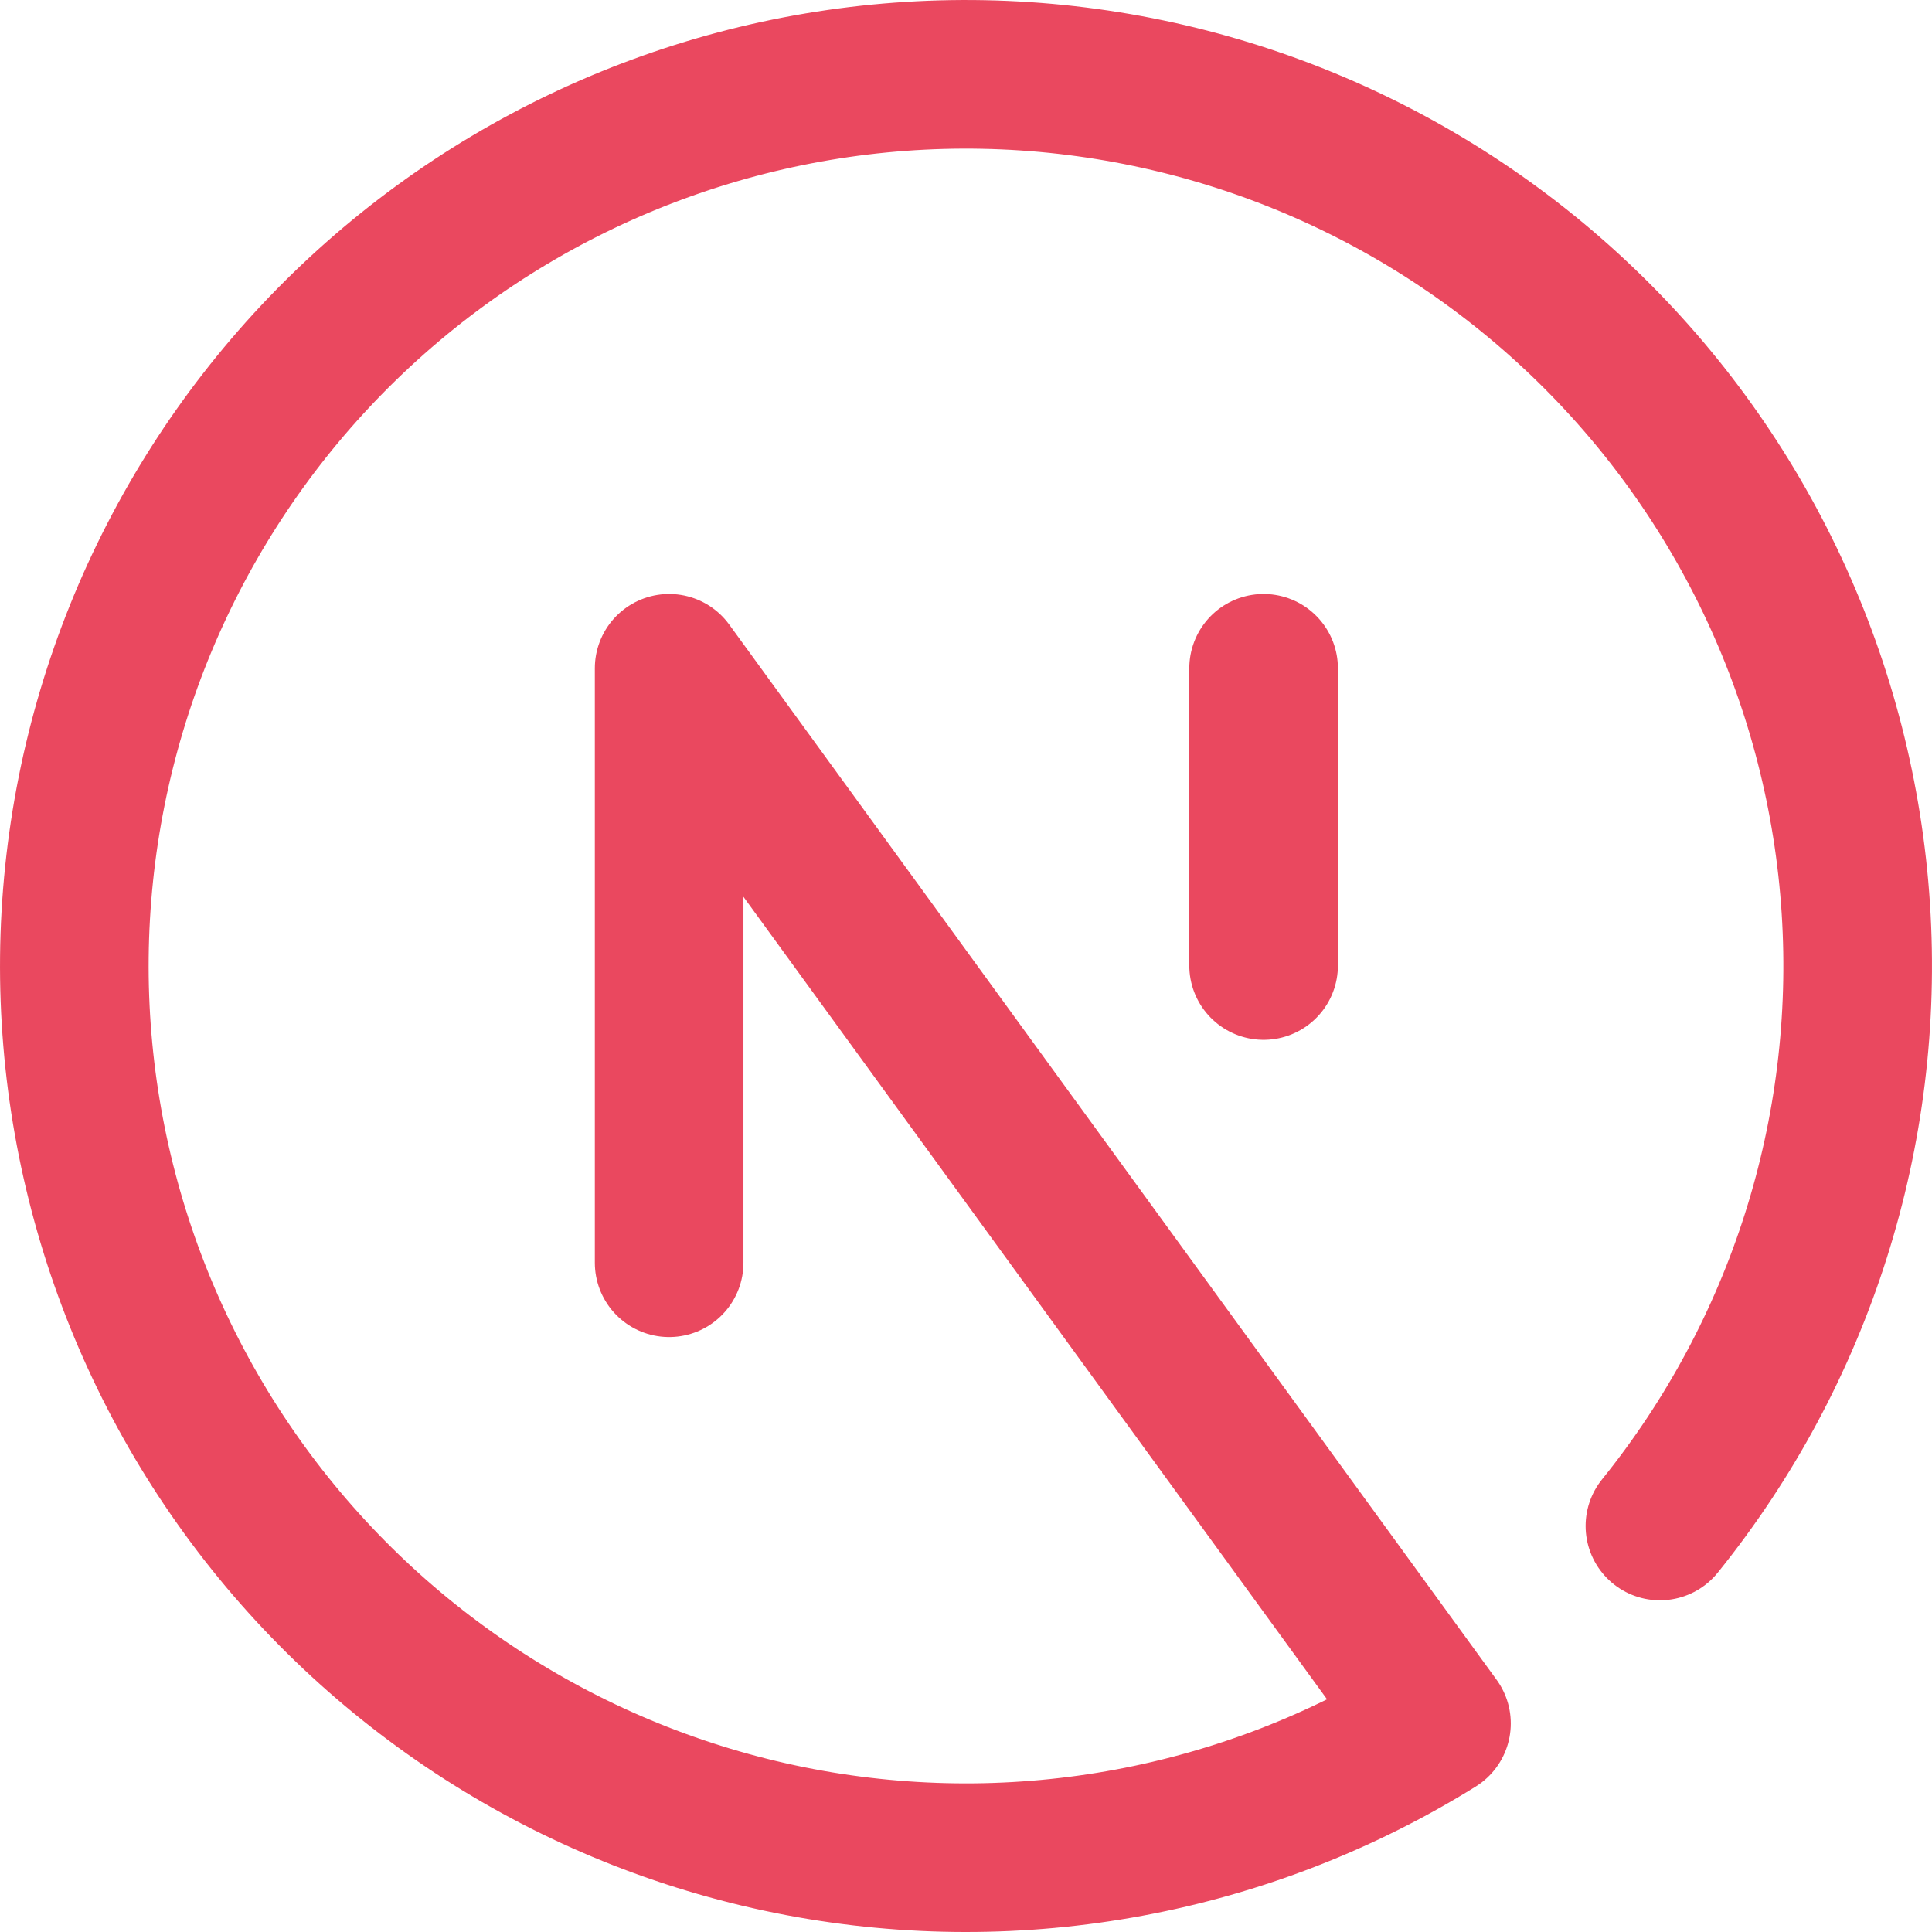 <svg width="52" height="52" viewBox="0 0 52 52" fill="none" xmlns="http://www.w3.org/2000/svg">
<path d="M18.01 33.987V17.987L38.663 46.387C33.552 49.562 27.435 50.701 21.524 49.579C15.613 48.457 10.339 45.156 6.747 40.329C3.155 35.502 1.507 29.503 2.129 23.518C2.751 17.534 5.598 12.001 10.106 8.017C14.615 4.032 20.455 1.887 26.47 2.005C32.486 2.123 38.238 4.496 42.586 8.654C46.935 12.812 49.563 18.451 49.95 24.456C50.337 30.46 48.455 36.39 44.677 41.072M34.01 25.987V17.987" stroke="#EA485F" stroke-width="4" stroke-linecap="round" stroke-linejoin="round"/>
</svg>
